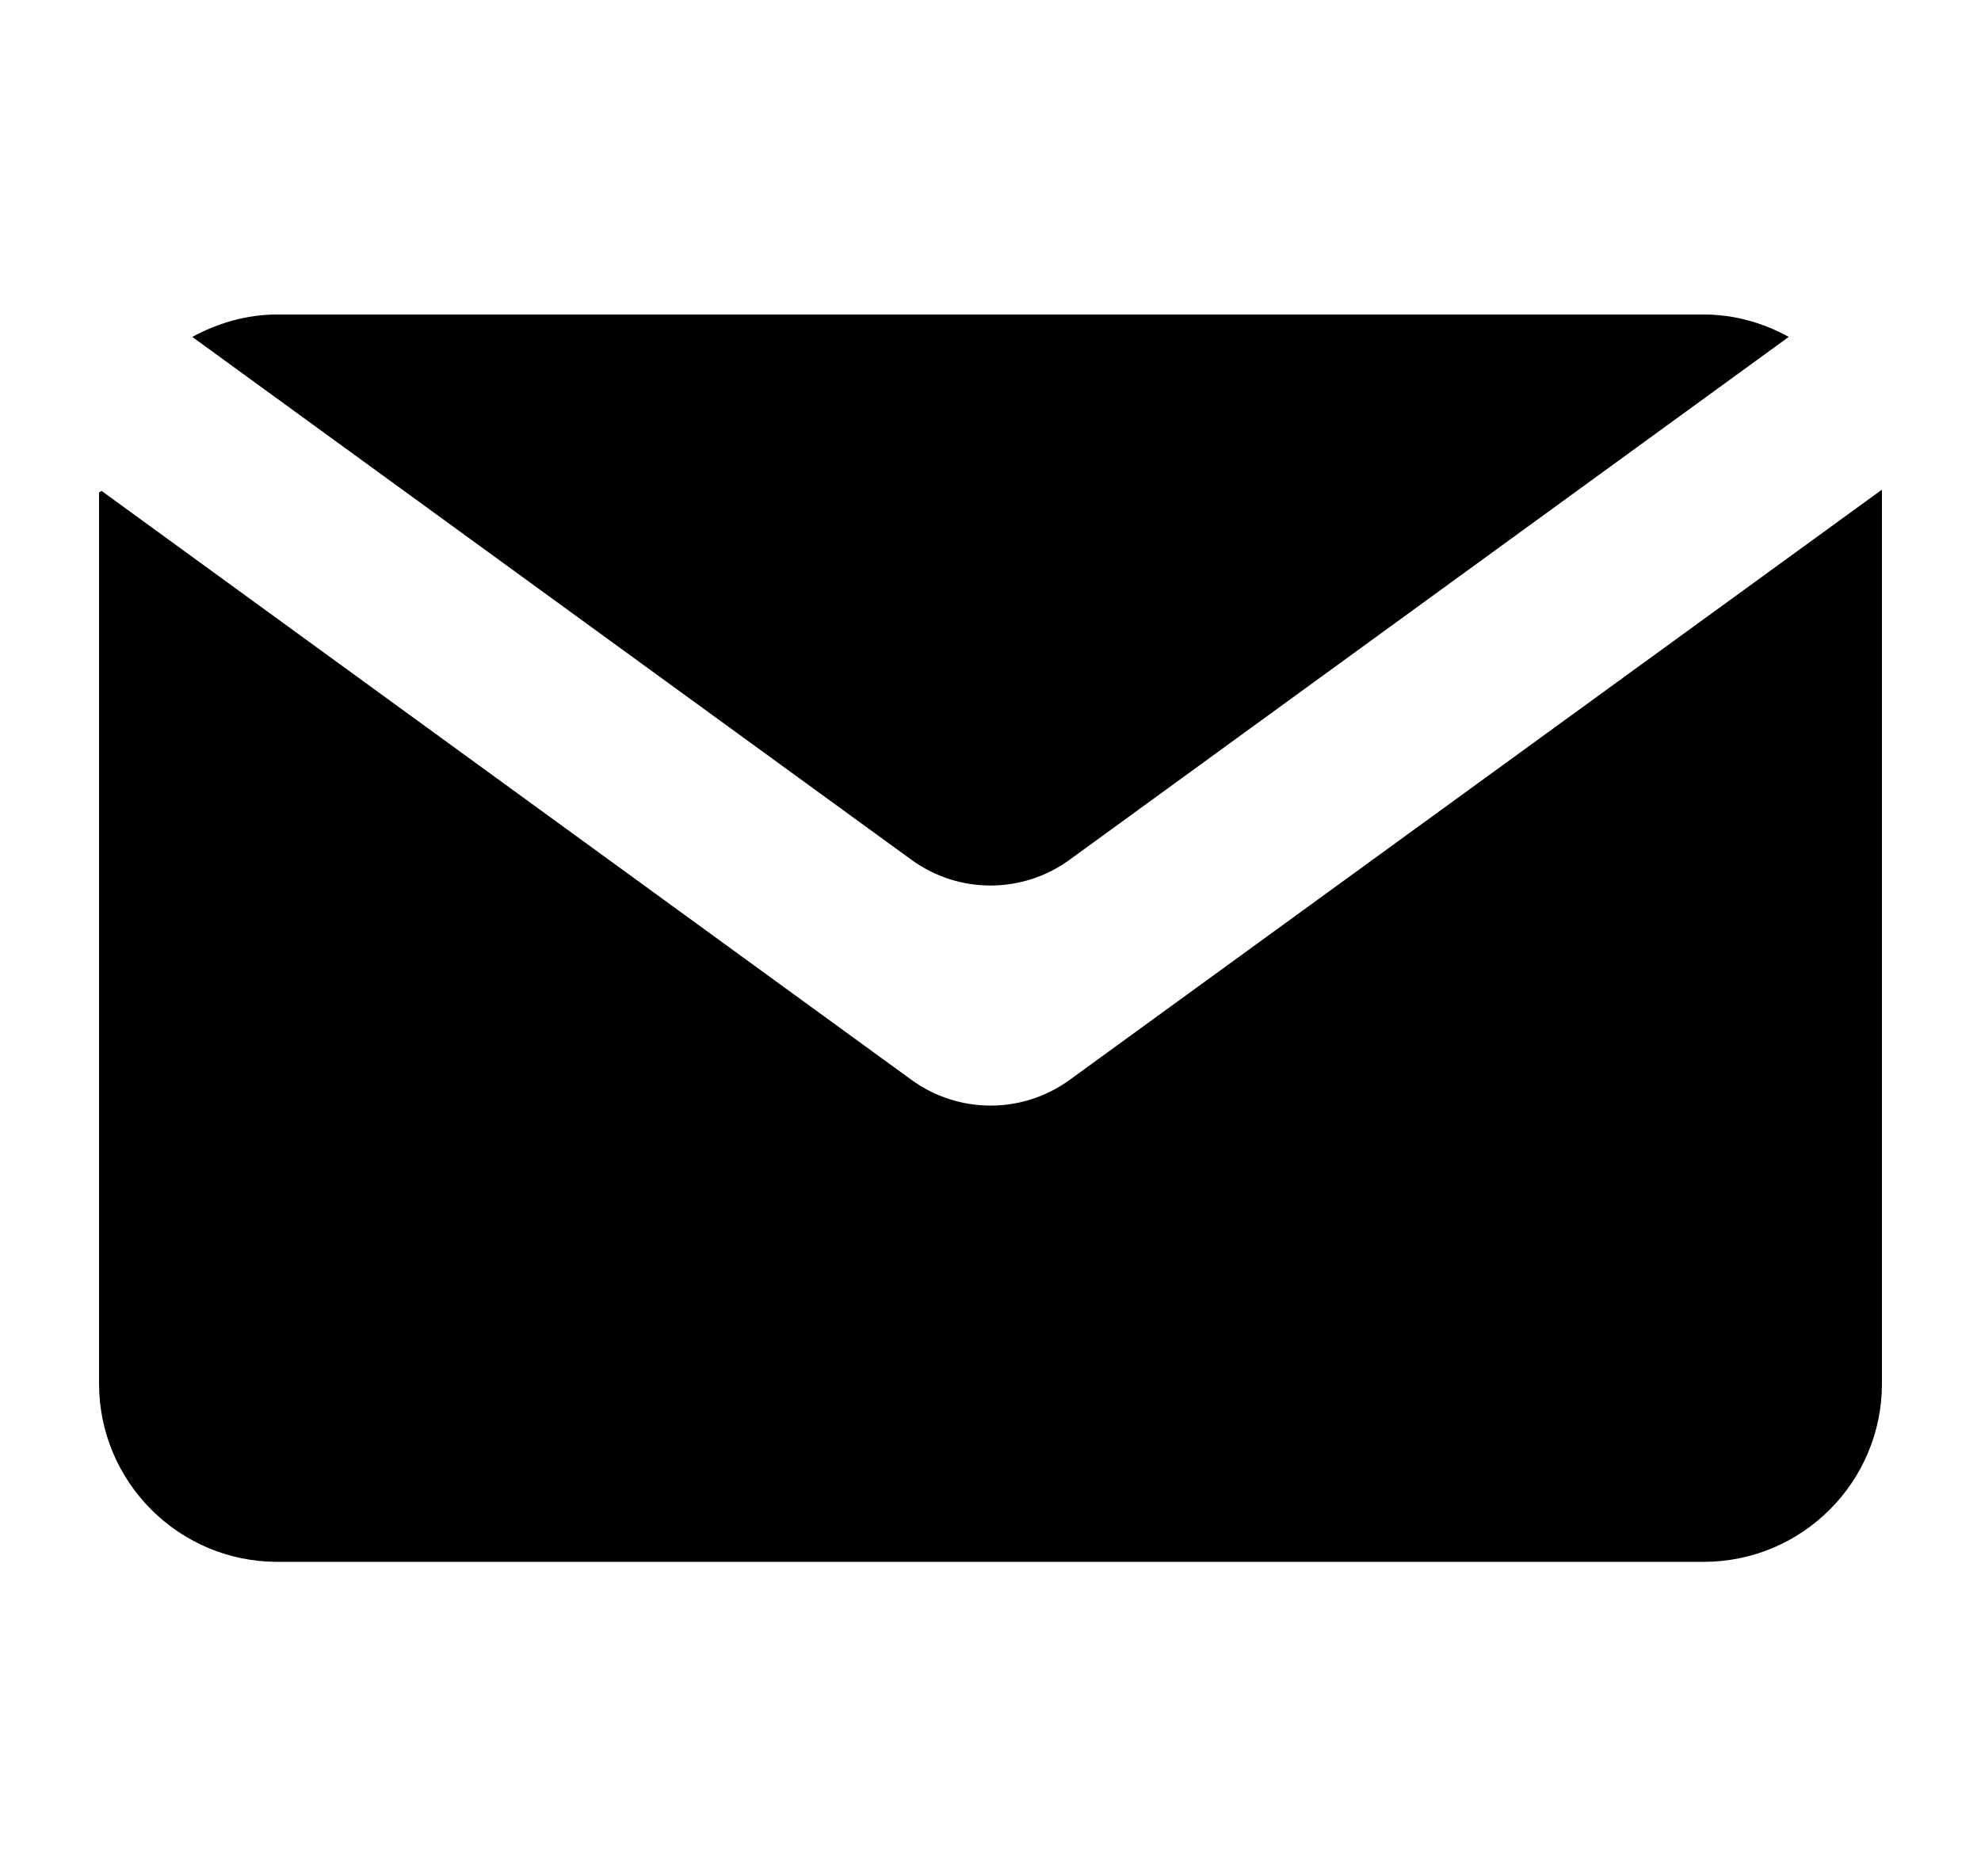 <svg width="19" height="18" viewBox="0 0 19 18" fill="none" xmlns="http://www.w3.org/2000/svg">
<g clip-path="url(#clip0_45_709)">
<path d="M8.743 10.36L0.975 4.71C0.96 4.718 0.965 4.715 0.95 4.723V13.273C0.95 14.217 1.716 14.983 2.66 14.983H16.34C17.285 14.983 18.05 14.217 18.05 13.273V4.702C18.047 4.701 18.048 4.701 18.046 4.7L10.257 10.361C9.806 10.688 9.195 10.688 8.743 10.36Z" fill="#161B1B" style="fill:#161B1B;fill:color(display-p3 0.086 0.106 0.106);fill-opacity:1;"/>
<path d="M10.257 8.249L17.156 3.232C16.915 3.099 16.636 3.017 16.34 3.017H2.66C2.364 3.017 2.09 3.099 1.844 3.232L8.743 8.249C9.194 8.577 9.806 8.577 10.257 8.249Z" fill="#161B1B" style="fill:#161B1B;fill:color(display-p3 0.086 0.106 0.106);fill-opacity:1;"/>
</g>
<defs>
<clipPath id="clip0_45_709">
<rect width="18" height="18" fill="white" style="fill:white;fill-opacity:1;" transform="translate(0.5)"/>
</clipPath>
</defs>
</svg>
